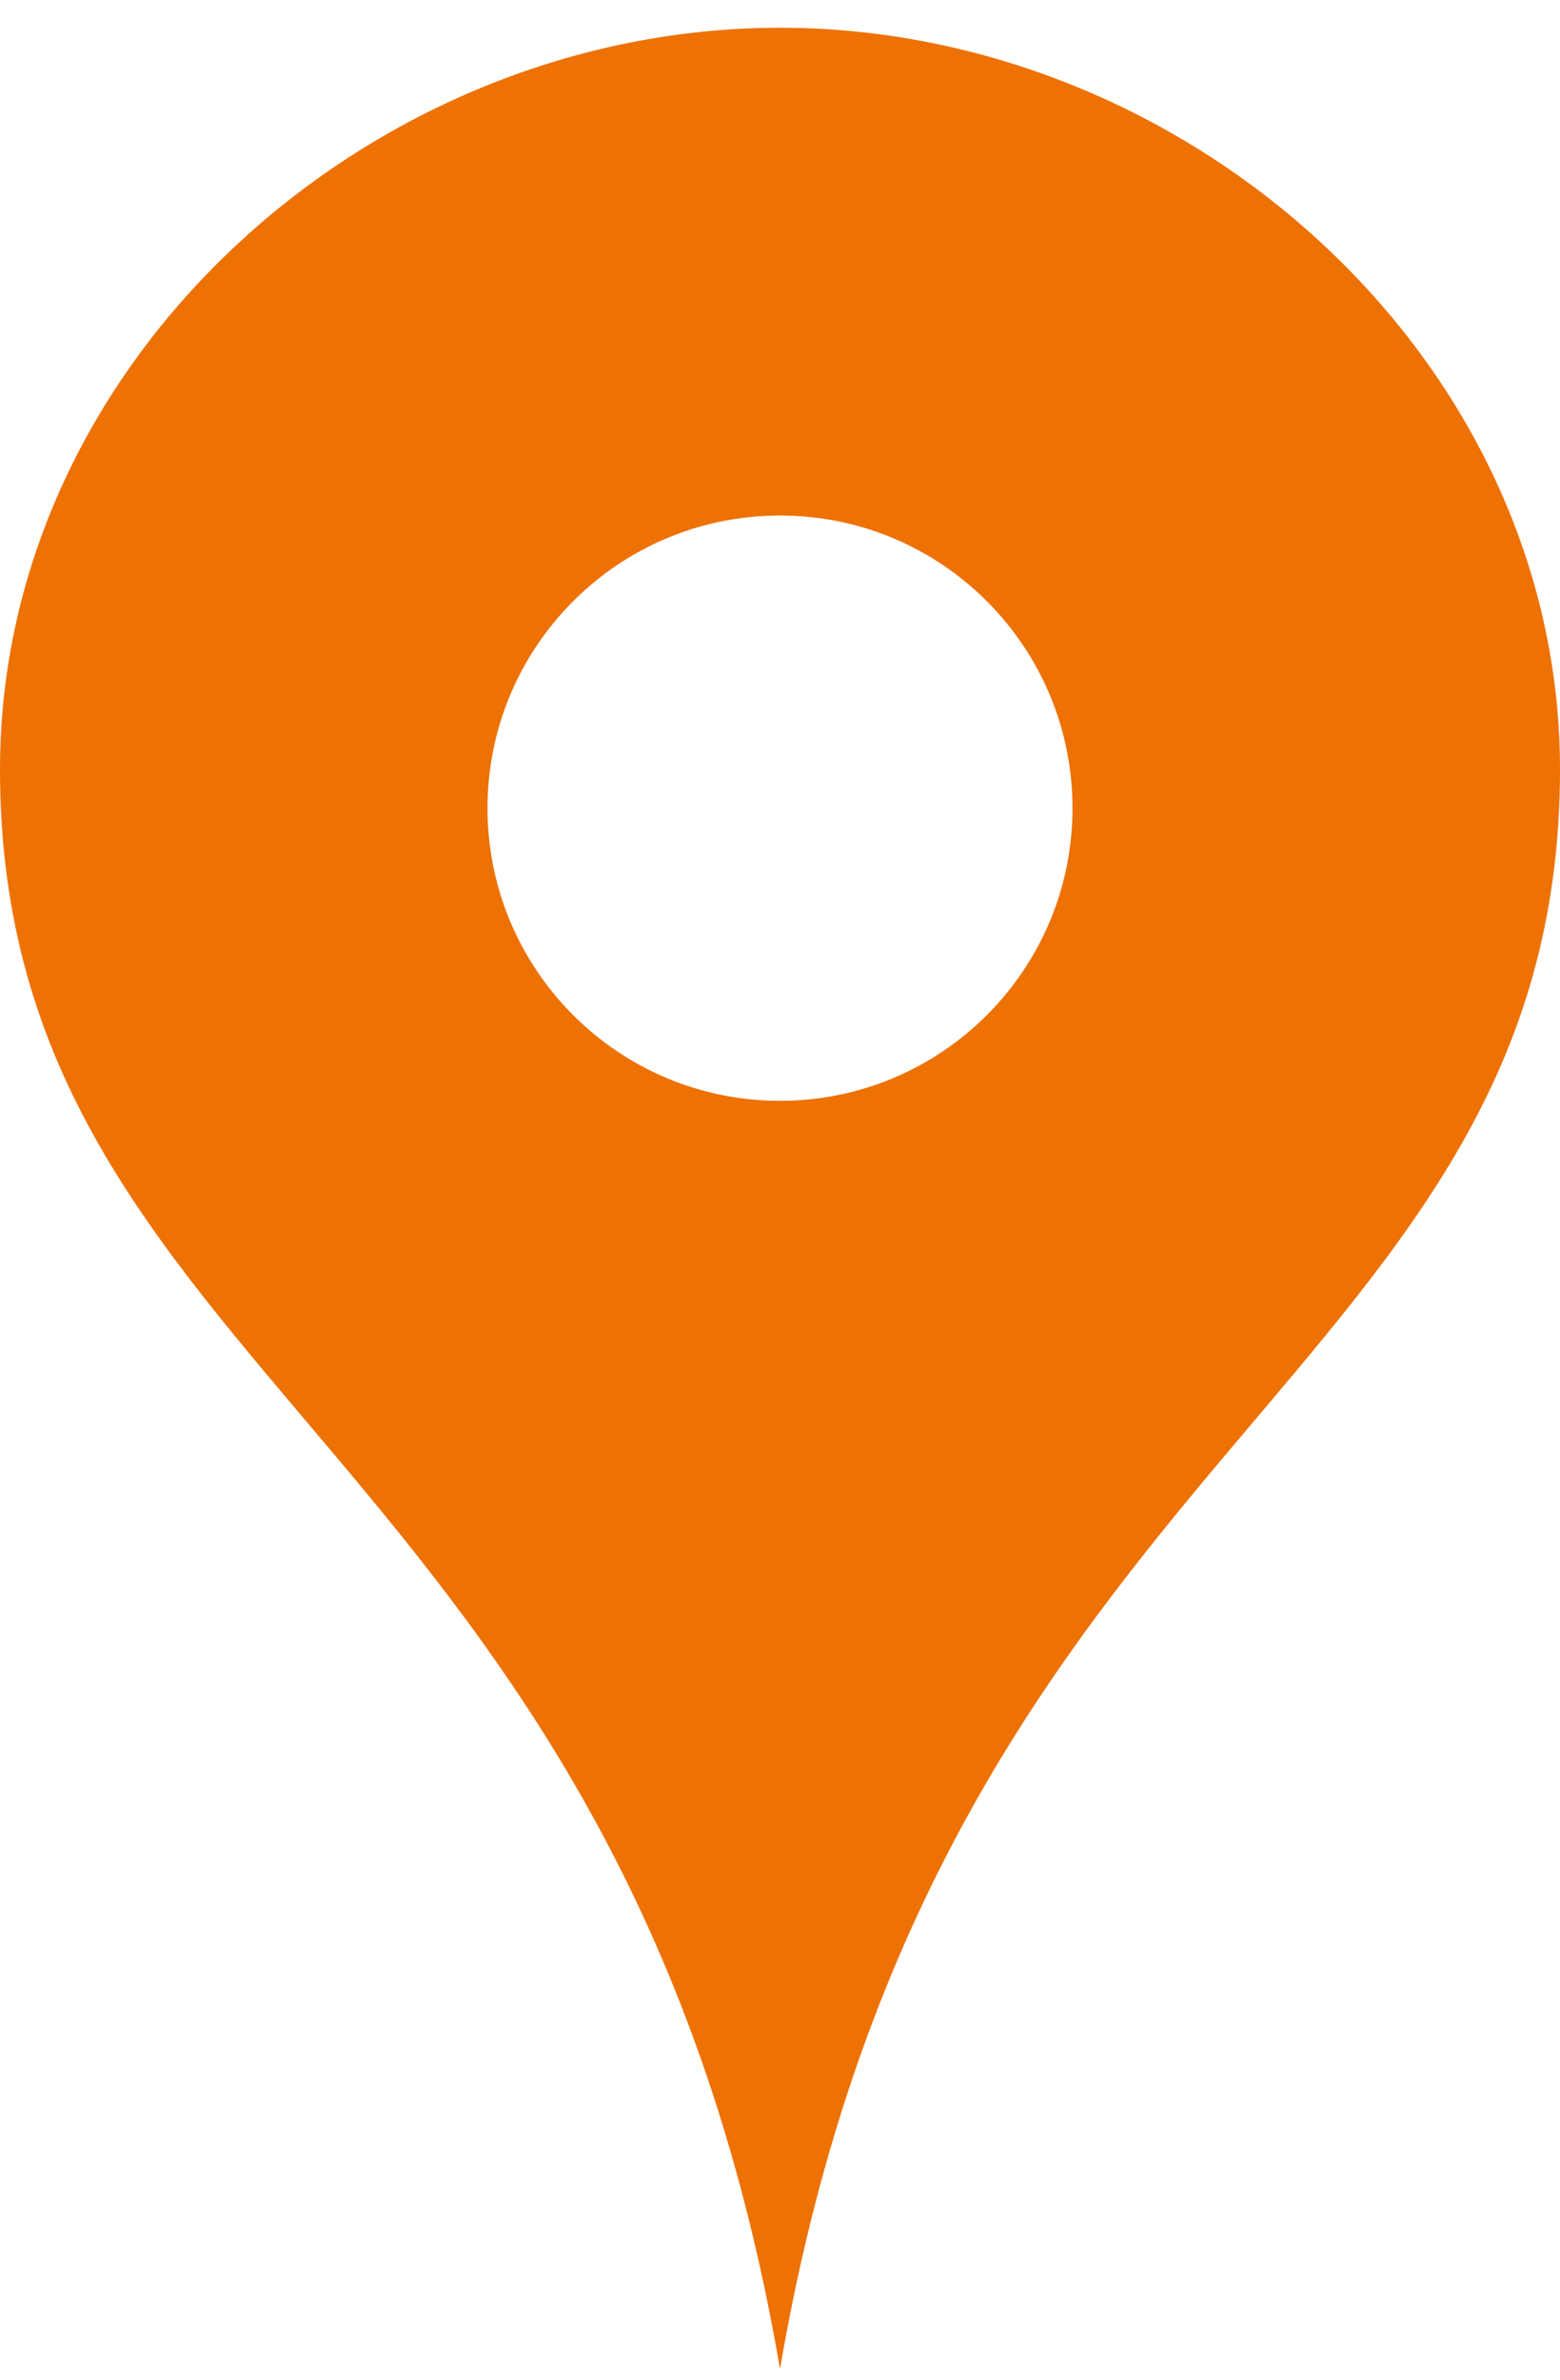 <svg width="40" height="61" viewBox="0 0 40 61" fill="none" xmlns="http://www.w3.org/2000/svg">
<path d="M20 0.711C9.505 0.711 0 9.219 0 19.716C0 35.324 15.943 36.974 20 60.711C24.058 36.974 40 35.324 40 19.716C40 9.219 30.497 0.711 20 0.711ZM20 28.211C15.857 28.211 12.5 24.854 12.5 20.711C12.5 16.569 15.855 13.211 20 13.211C24.145 13.211 27.5 16.569 27.5 20.711C27.5 24.854 24.142 28.211 20 28.211Z" fill="#EE7103"/>
</svg>
